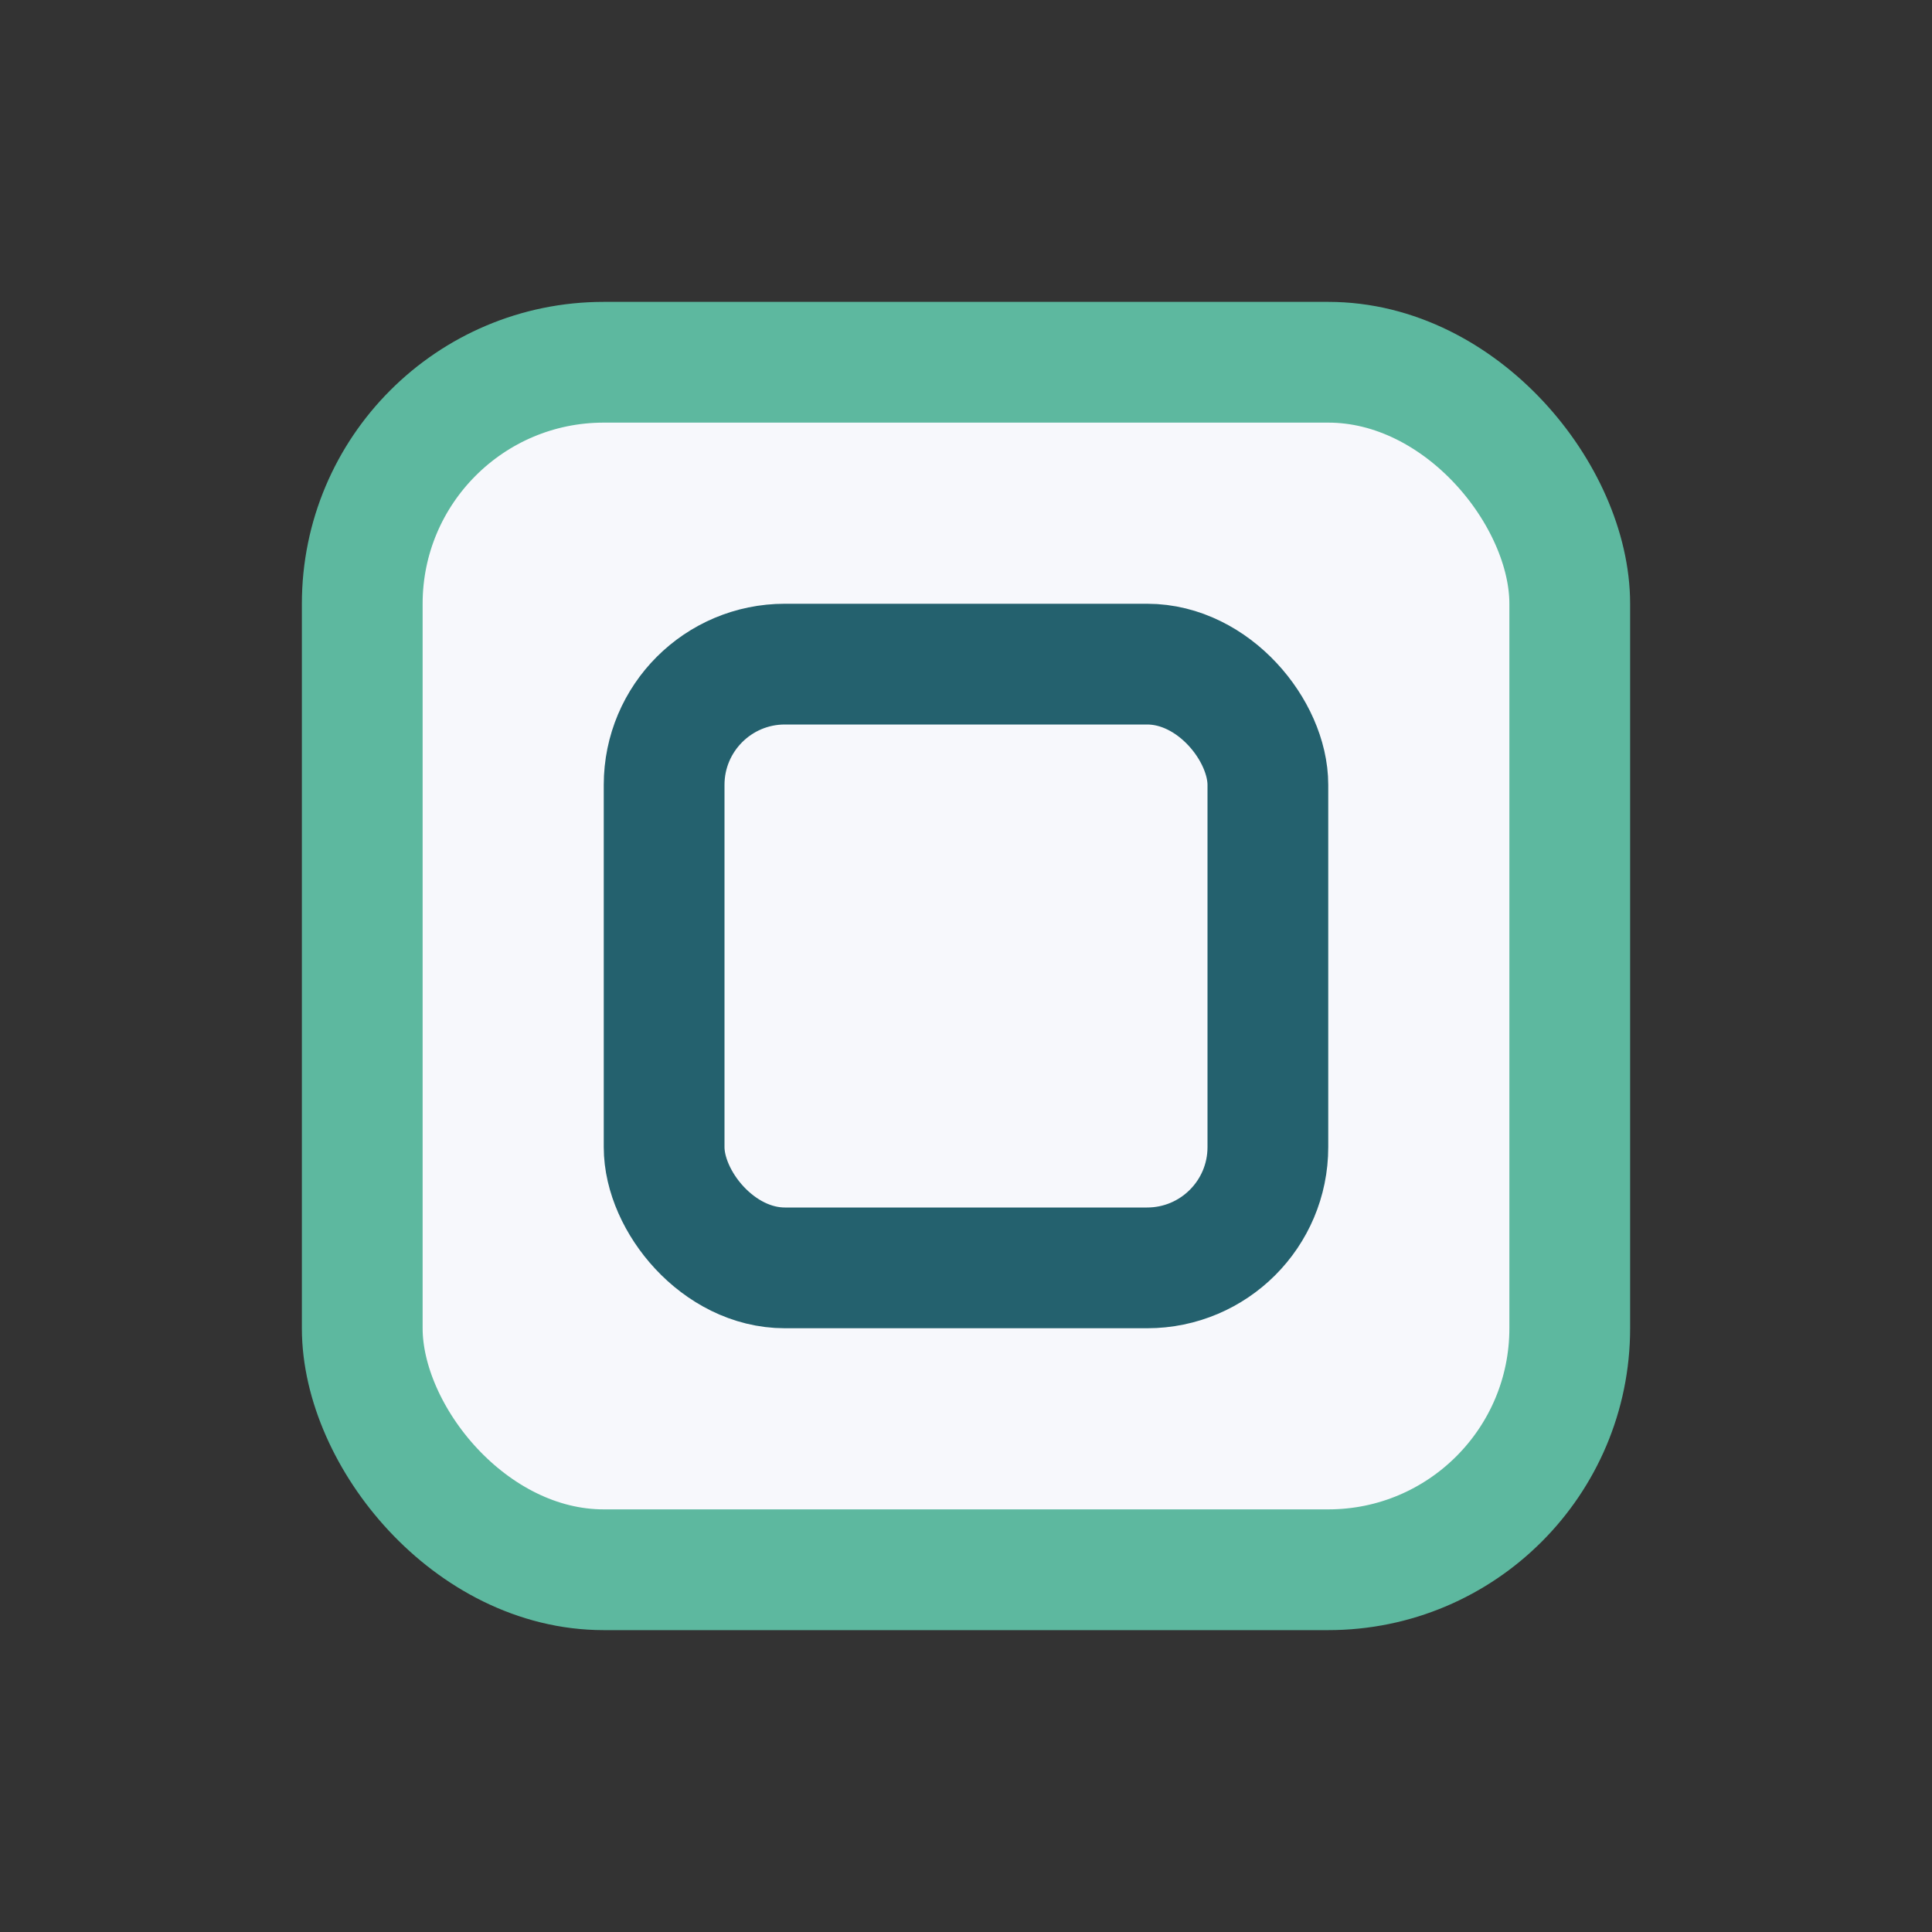 <?xml version="1.0" encoding="UTF-8"?>
<svg xmlns="http://www.w3.org/2000/svg" width="32" height="32" viewBox="0 0 32 32"><rect x="0" y="0" width="32" height="32" fill="#333333" stroke="none"/><rect x="6" y="6" width="20" height="20" rx="4" fill="#F7F8FC" stroke="#5DB89F" stroke-width="2"/><rect x="11" y="11" width="10" height="10" rx="2" fill="none" stroke="#24616E" stroke-width="2"/></svg>